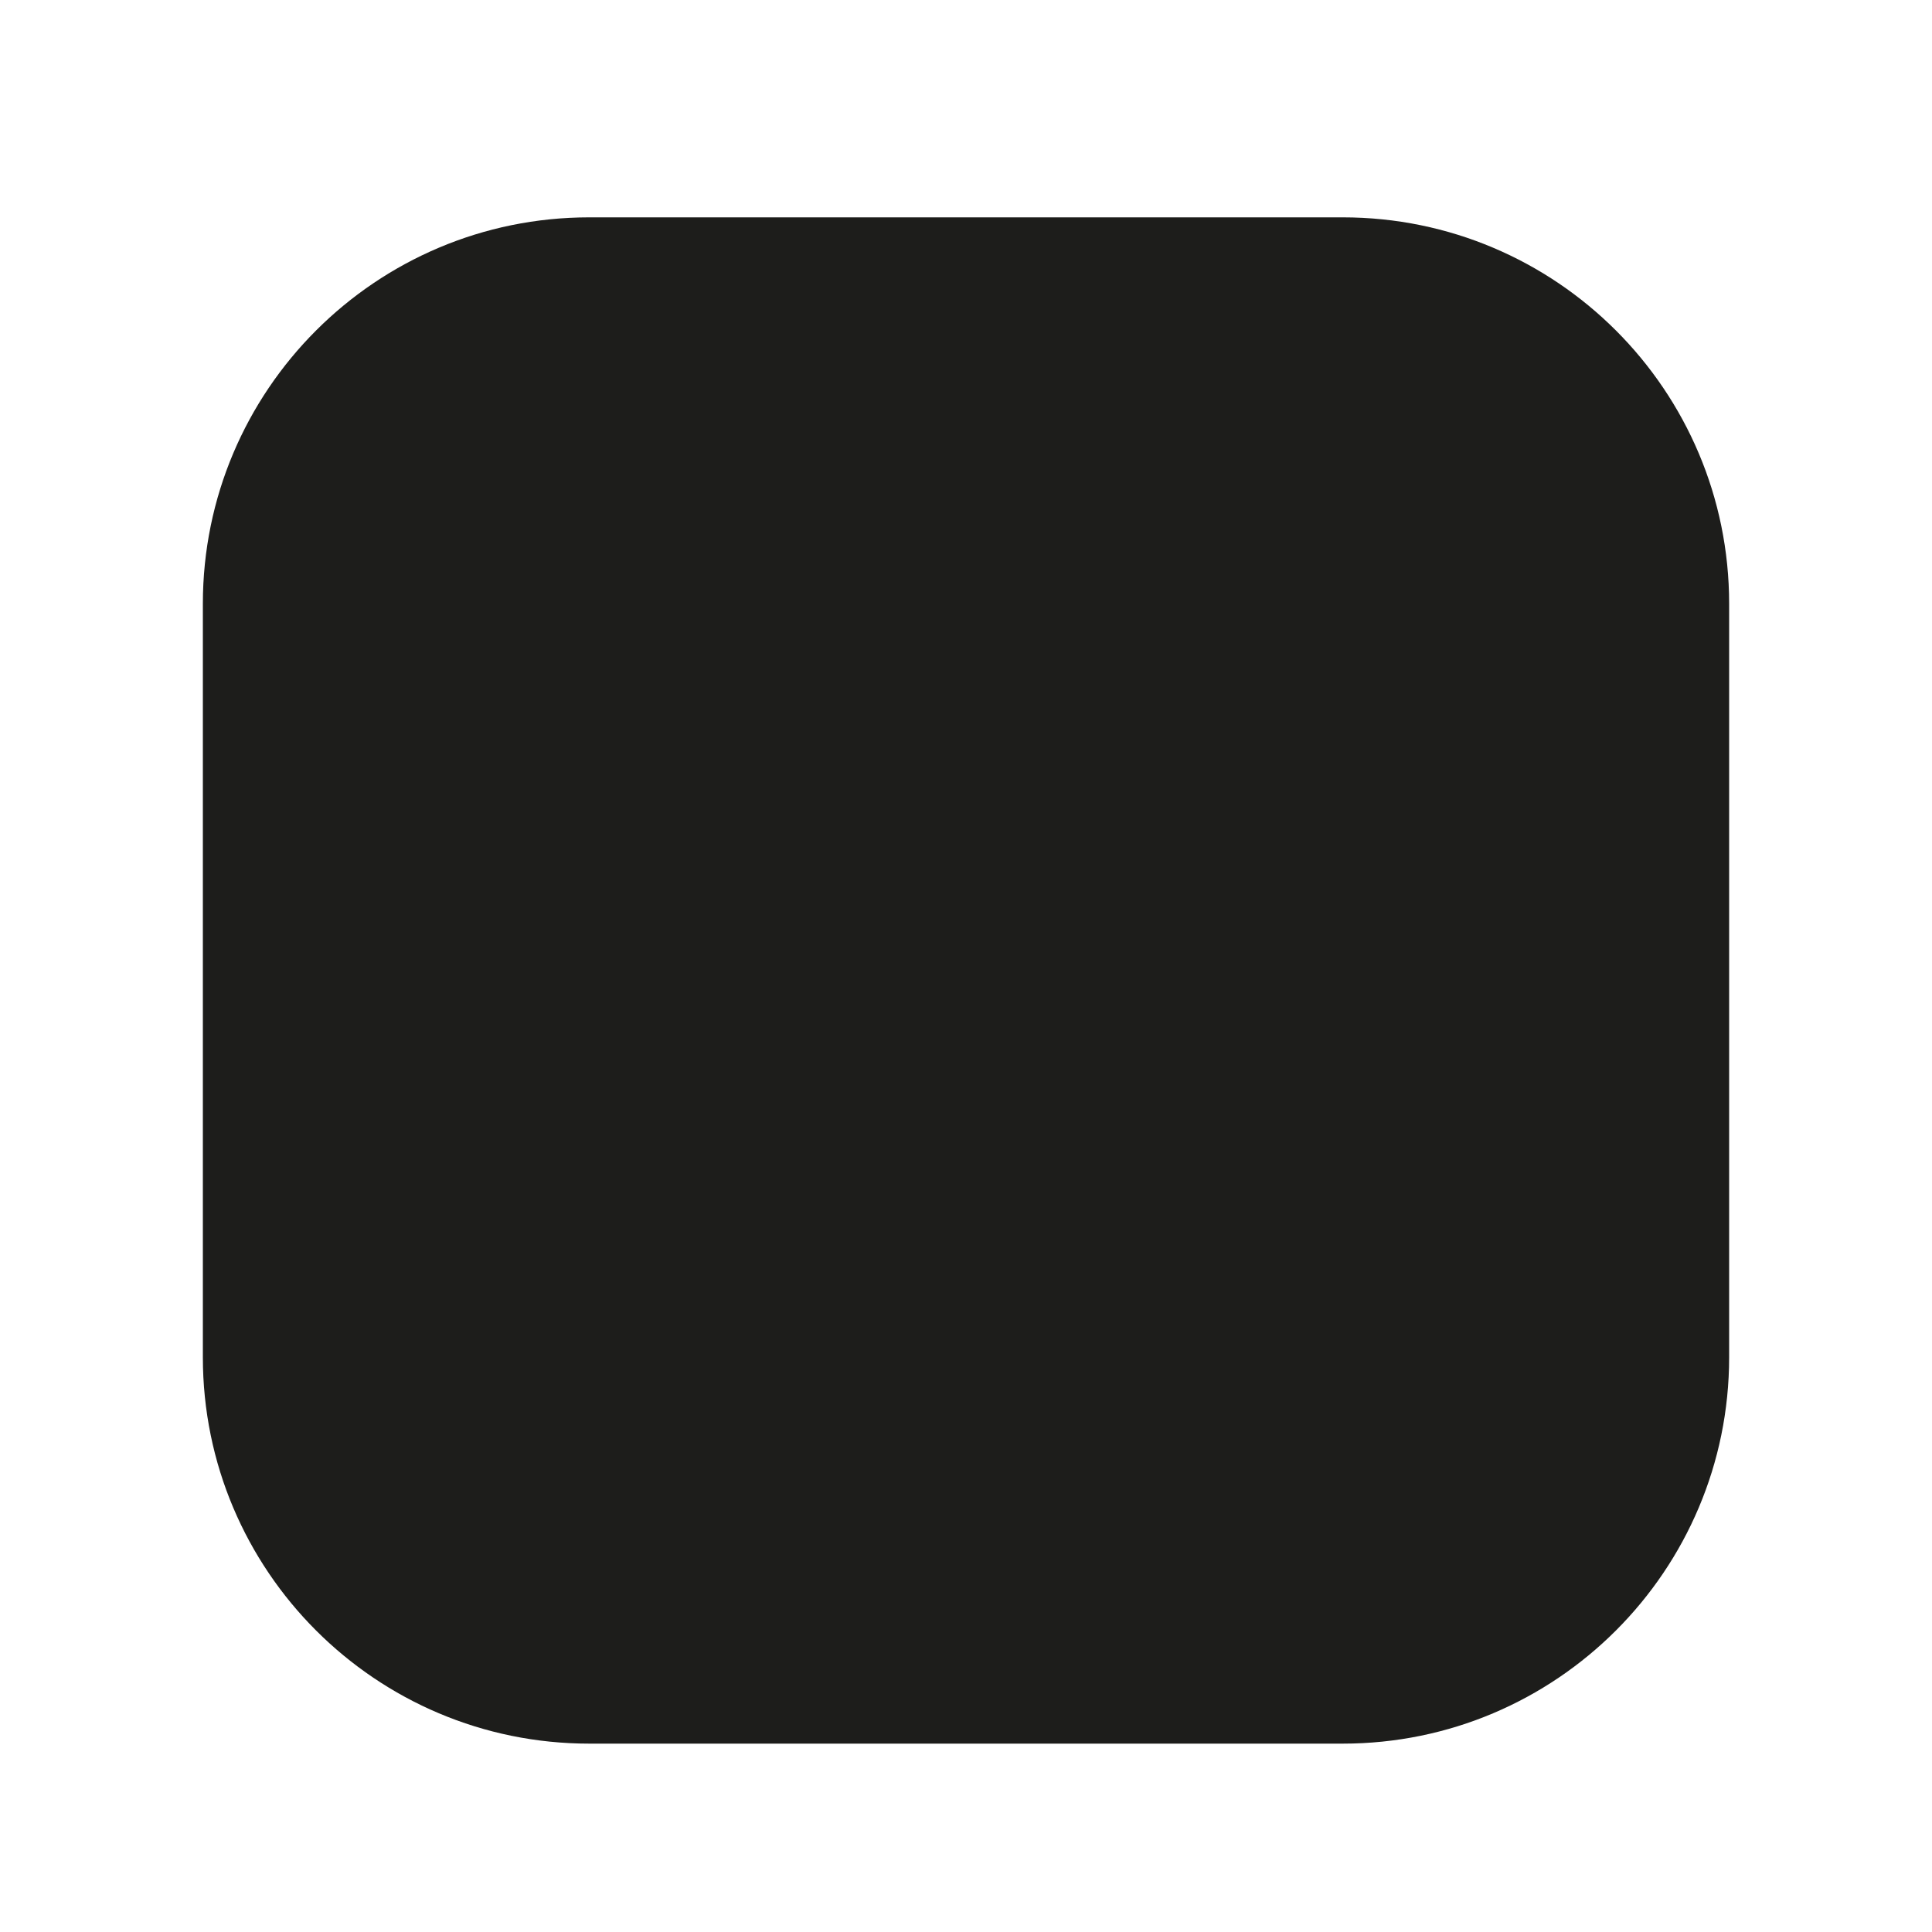 <?xml version="1.0" encoding="iso-8859-1"?>
<!-- Generator: Adobe Illustrator 17.1.0, SVG Export Plug-In . SVG Version: 6.00 Build 0)  -->
<!DOCTYPE svg PUBLIC "-//W3C//DTD SVG 1.1//EN" "http://www.w3.org/Graphics/SVG/1.1/DTD/svg11.dtd">
<svg version="1.1" id="Capa_1" xmlns="http://www.w3.org/2000/svg" xmlns:xlink="http://www.w3.org/1999/xlink" x="0px" y="0px"
	 viewBox="0 0 100 100" style="enable-background:new 0 0 100 100;" xml:space="preserve">
<g>
	<path style="fill:#1D1D1B;" d="M69.5,11.25h-39c-11.046,0-20,8.954-20,20v39c0,11.046,8.954,20,20,20h39c11.046,0,20-8.954,20-20
		v-39C89.5,20.204,80.546,11.25,69.5,11.25z"/>
</g>
</svg>
